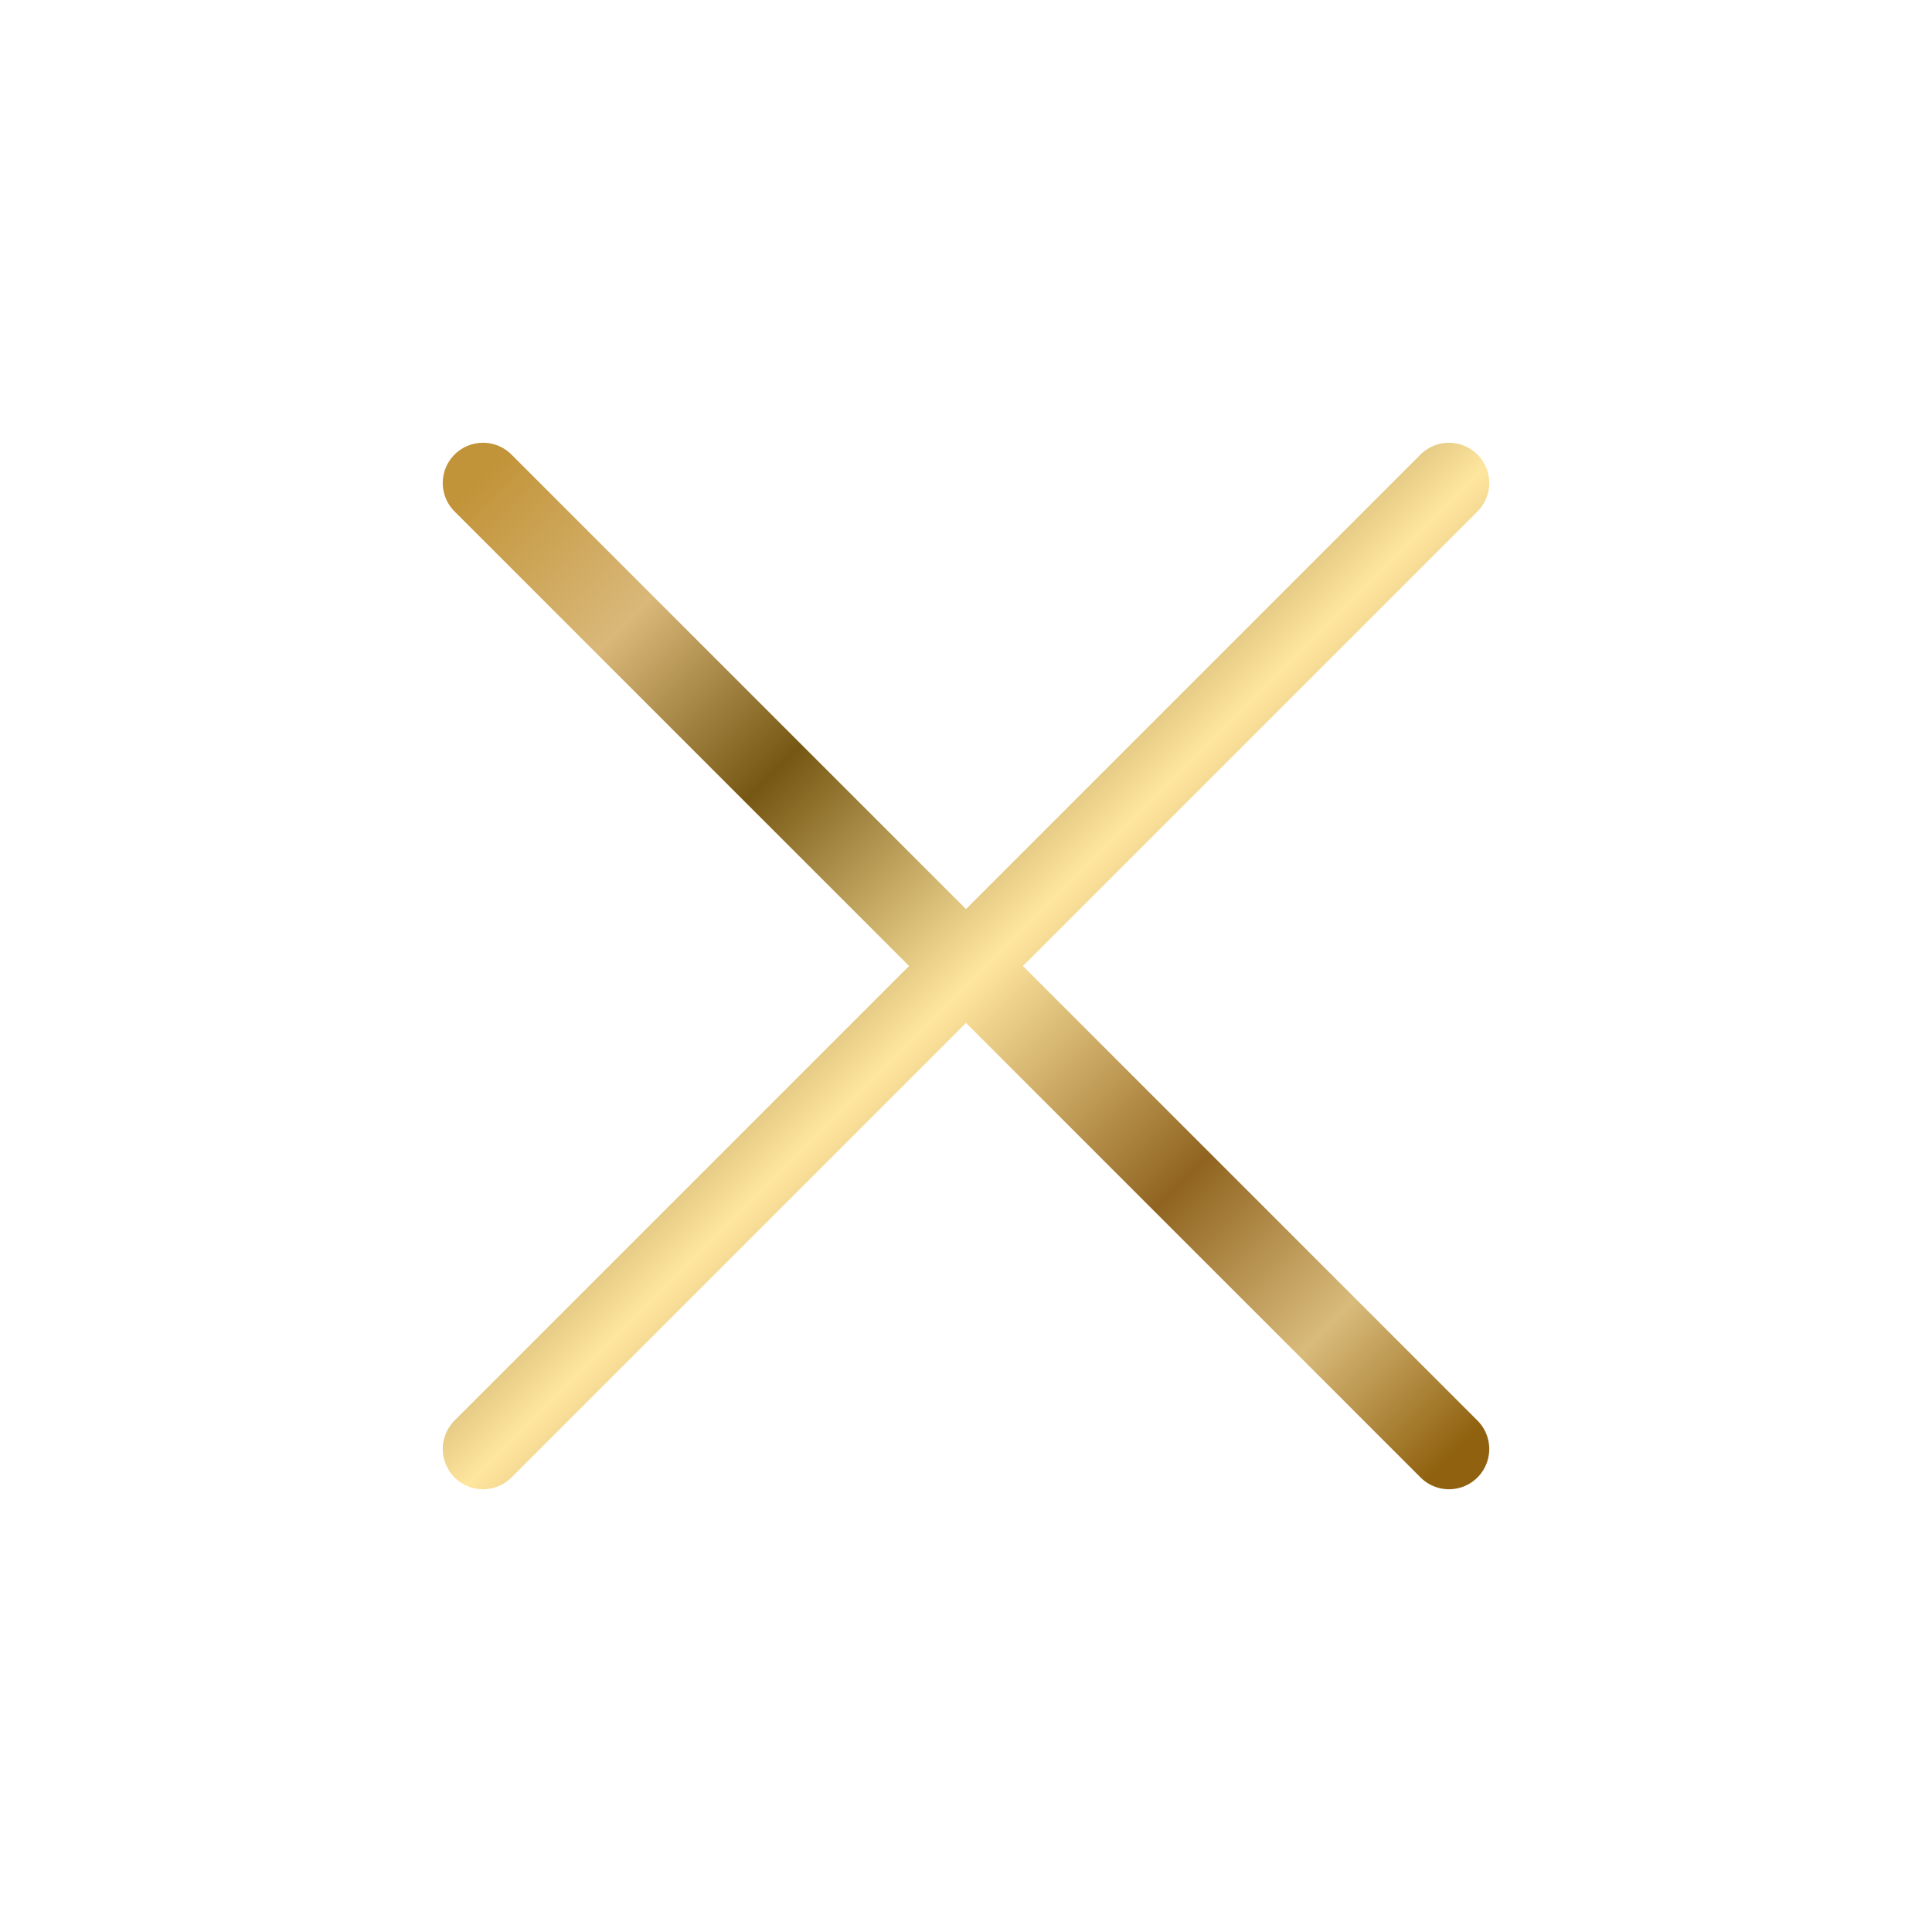 <svg xmlns="http://www.w3.org/2000/svg" viewBox="0 0 24 24" stroke-width="1"  aria-hidden="true" class="w-10 h-10">
  <defs>
    <linearGradient id="gradient" x1="0" y1="0" x2="1" y2="1">
      <stop offset="0" style="stop-color:#C29439" />
      <stop offset="0.149" style="stop-color:#D9B879" />
      <stop offset="0.302" style="stop-color:#765713" />
      <stop offset="0.51" style="stop-color:#FFE69F" />
      <stop offset="0.722" style="stop-color:#906420" />
      <stop offset="0.871" style="stop-color:#D9BB7B" />
      <stop offset="1" style="stop-color:#906210" />
    </linearGradient>
  </defs>
  <path stroke-linecap="round" fill="url(#gradient)" stroke="url(#gradient)" stroke-linejoin="round" d="M6 18L18 6M6 6l12 12" />
</svg>